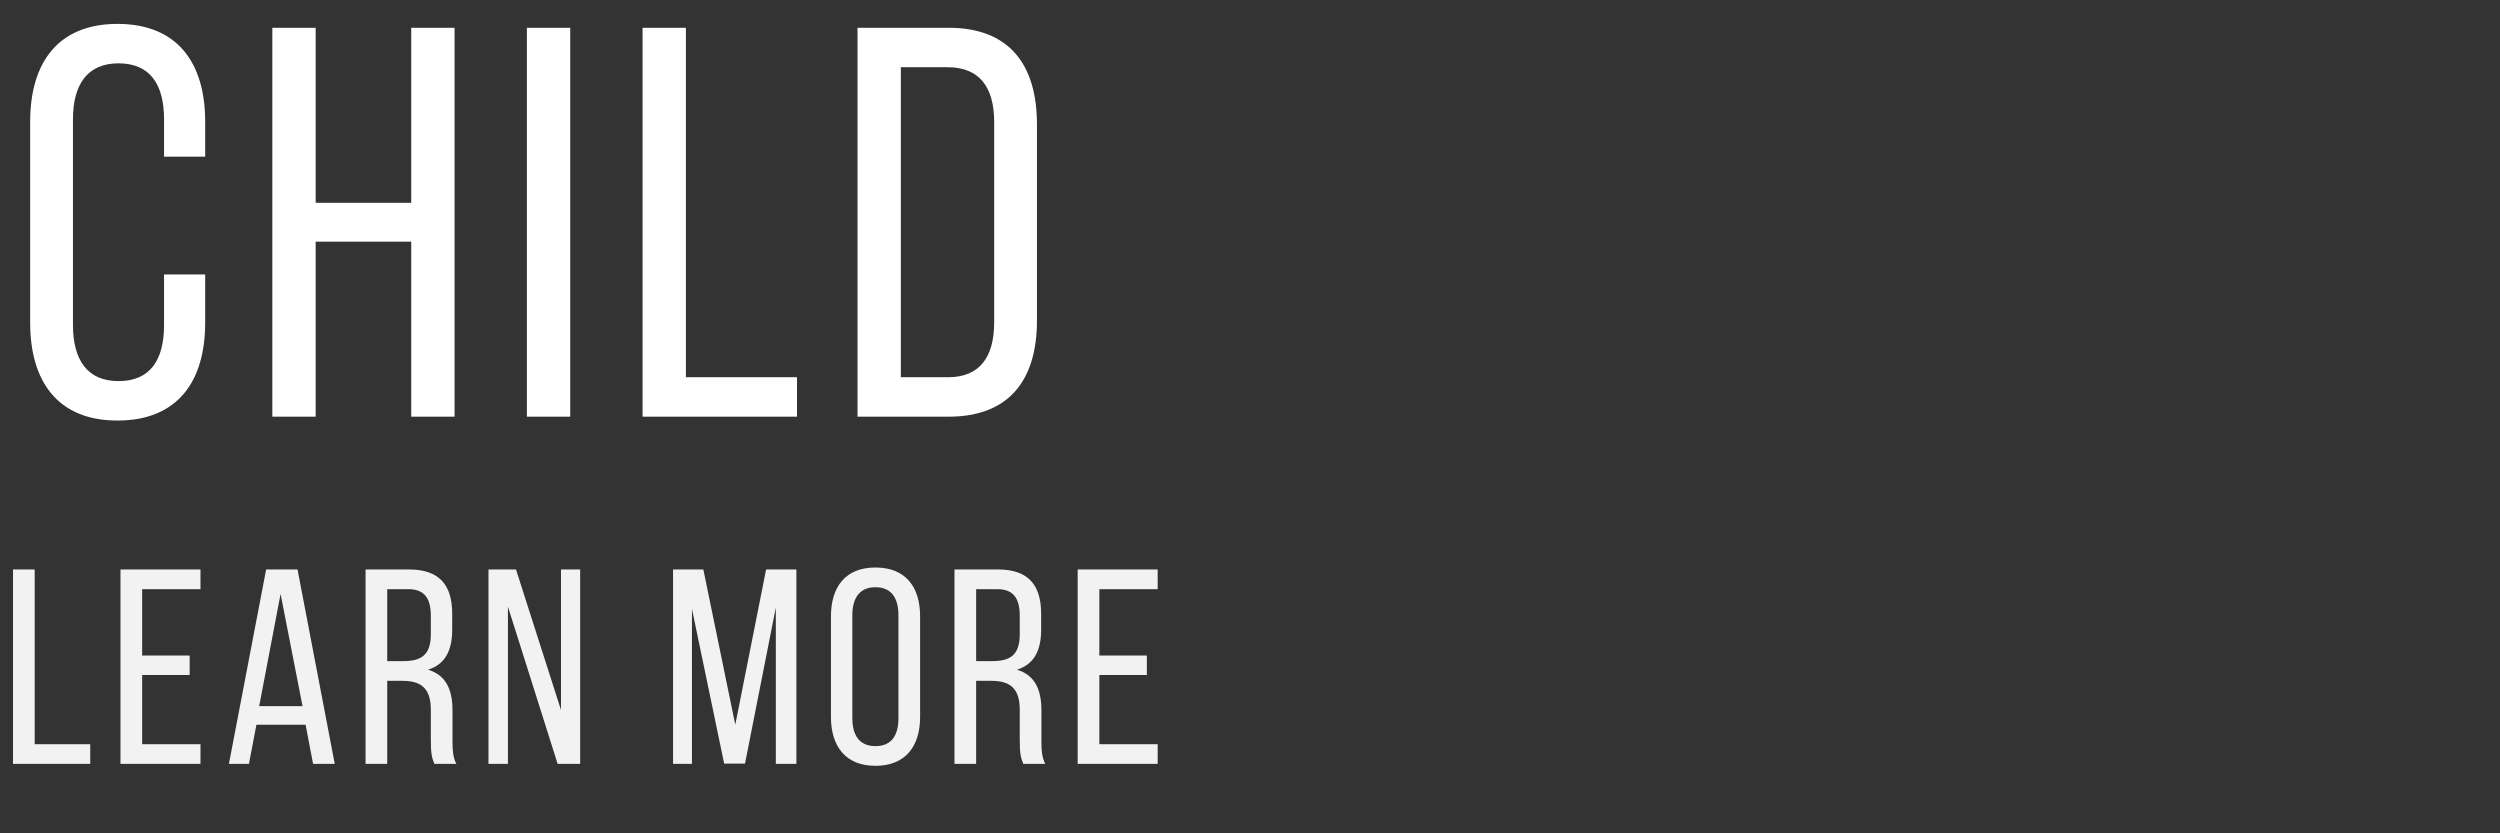 <?xml version="1.0" encoding="UTF-8"?> <svg xmlns="http://www.w3.org/2000/svg" width="180" height="60" viewBox="0 0 180 60" fill="none"><rect x="0" y="0" width="180" height="60" fill="#333333" stroke="none"/> <path d="M8.453 1.72C4.173 1.72 2.172 4.52 2.172 8.76V23.24C2.172 27.48 4.173 30.28 8.453 30.28C12.773 30.28 14.773 27.48 14.773 23.24V19.76H11.812V23.4C11.812 25.92 10.812 27.44 8.533 27.44C6.293 27.44 5.253 25.92 5.253 23.4V8.6C5.253 6.08 6.293 4.56 8.533 4.56C10.812 4.56 11.812 6.08 11.812 8.6V11.28H14.773V8.76C14.773 4.52 12.773 1.72 8.453 1.72ZM29.608 17.4V30H32.728V2H29.608V14.6H22.728V2H19.608V30H22.728V17.4H29.608ZM37.936 2V30H41.056V2H37.936ZM57.384 30V27.16H49.384V2H46.264V30H57.384ZM61.741 2V30H68.301C72.661 30 74.661 27.36 74.661 23.08V8.96C74.661 4.64 72.661 2 68.301 2H61.741ZM64.861 27.16V4.84H68.221C70.501 4.84 71.581 6.24 71.581 8.8V23.2C71.581 25.76 70.501 27.16 68.261 27.16H64.861Z" fill="white"></path> <path d="M6.497 55V53.58H2.497V41H0.937V55H6.497ZM10.235 47.2V42.42H14.435V41H8.675V55H14.435V53.58H10.235V48.6H13.655V47.2H10.235ZM22.002 52.18L22.542 55H24.102L21.422 41H19.162L16.482 55H17.922L18.462 52.18H22.002ZM20.202 42.76L21.782 50.84H18.662L20.202 42.76ZM26.32 41V55H27.88V49.02H28.98C30.279 49.02 31.02 49.52 31.02 51.1V53.3C31.02 54.24 31.099 54.6 31.279 55H32.859C32.599 54.52 32.58 53.94 32.58 53.32V51.14C32.58 49.64 32.099 48.6 30.82 48.22C32.02 47.84 32.559 46.88 32.559 45.34V44.2C32.559 42.12 31.64 41 29.439 41H26.32ZM27.88 47.6V42.42H29.399C30.559 42.42 31.02 43.08 31.02 44.34V45.68C31.02 47.2 30.279 47.6 29.04 47.6H27.88ZM36.571 43.68L40.151 55H41.771V41H40.391V51.12L37.151 41H35.171V55H36.571V43.68ZM55.86 43.74V55H57.34V41H55.16L52.94 52.18L50.64 41H48.46V55H49.82V43.84L52.14 54.98H53.64L55.86 43.74ZM59.828 51.62C59.828 53.74 60.888 55.14 63.028 55.14C65.188 55.14 66.248 53.74 66.248 51.62V44.38C66.248 42.24 65.188 40.86 63.028 40.86C60.888 40.86 59.828 42.24 59.828 44.38V51.62ZM61.368 44.3C61.368 43.04 61.908 42.28 63.028 42.28C64.168 42.28 64.688 43.04 64.688 44.3V51.7C64.688 52.98 64.168 53.72 63.028 53.72C61.908 53.72 61.368 52.98 61.368 51.7V44.3ZM68.722 41V55H70.282V49.02H71.382C72.682 49.02 73.422 49.52 73.422 51.1V53.3C73.422 54.24 73.502 54.6 73.682 55H75.262C75.002 54.52 74.982 53.94 74.982 53.32V51.14C74.982 49.64 74.502 48.6 73.222 48.22C74.422 47.84 74.962 46.88 74.962 45.34V44.2C74.962 42.12 74.042 41 71.842 41H68.722ZM70.282 47.6V42.42H71.802C72.962 42.42 73.422 43.08 73.422 44.34V45.68C73.422 47.2 72.682 47.6 71.442 47.6H70.282ZM79.153 47.2V42.42H83.353V41H77.593V55H83.353V53.58H79.153V48.6H82.573V47.2H79.153Z" fill="#F2F2F2"></path> </svg> 